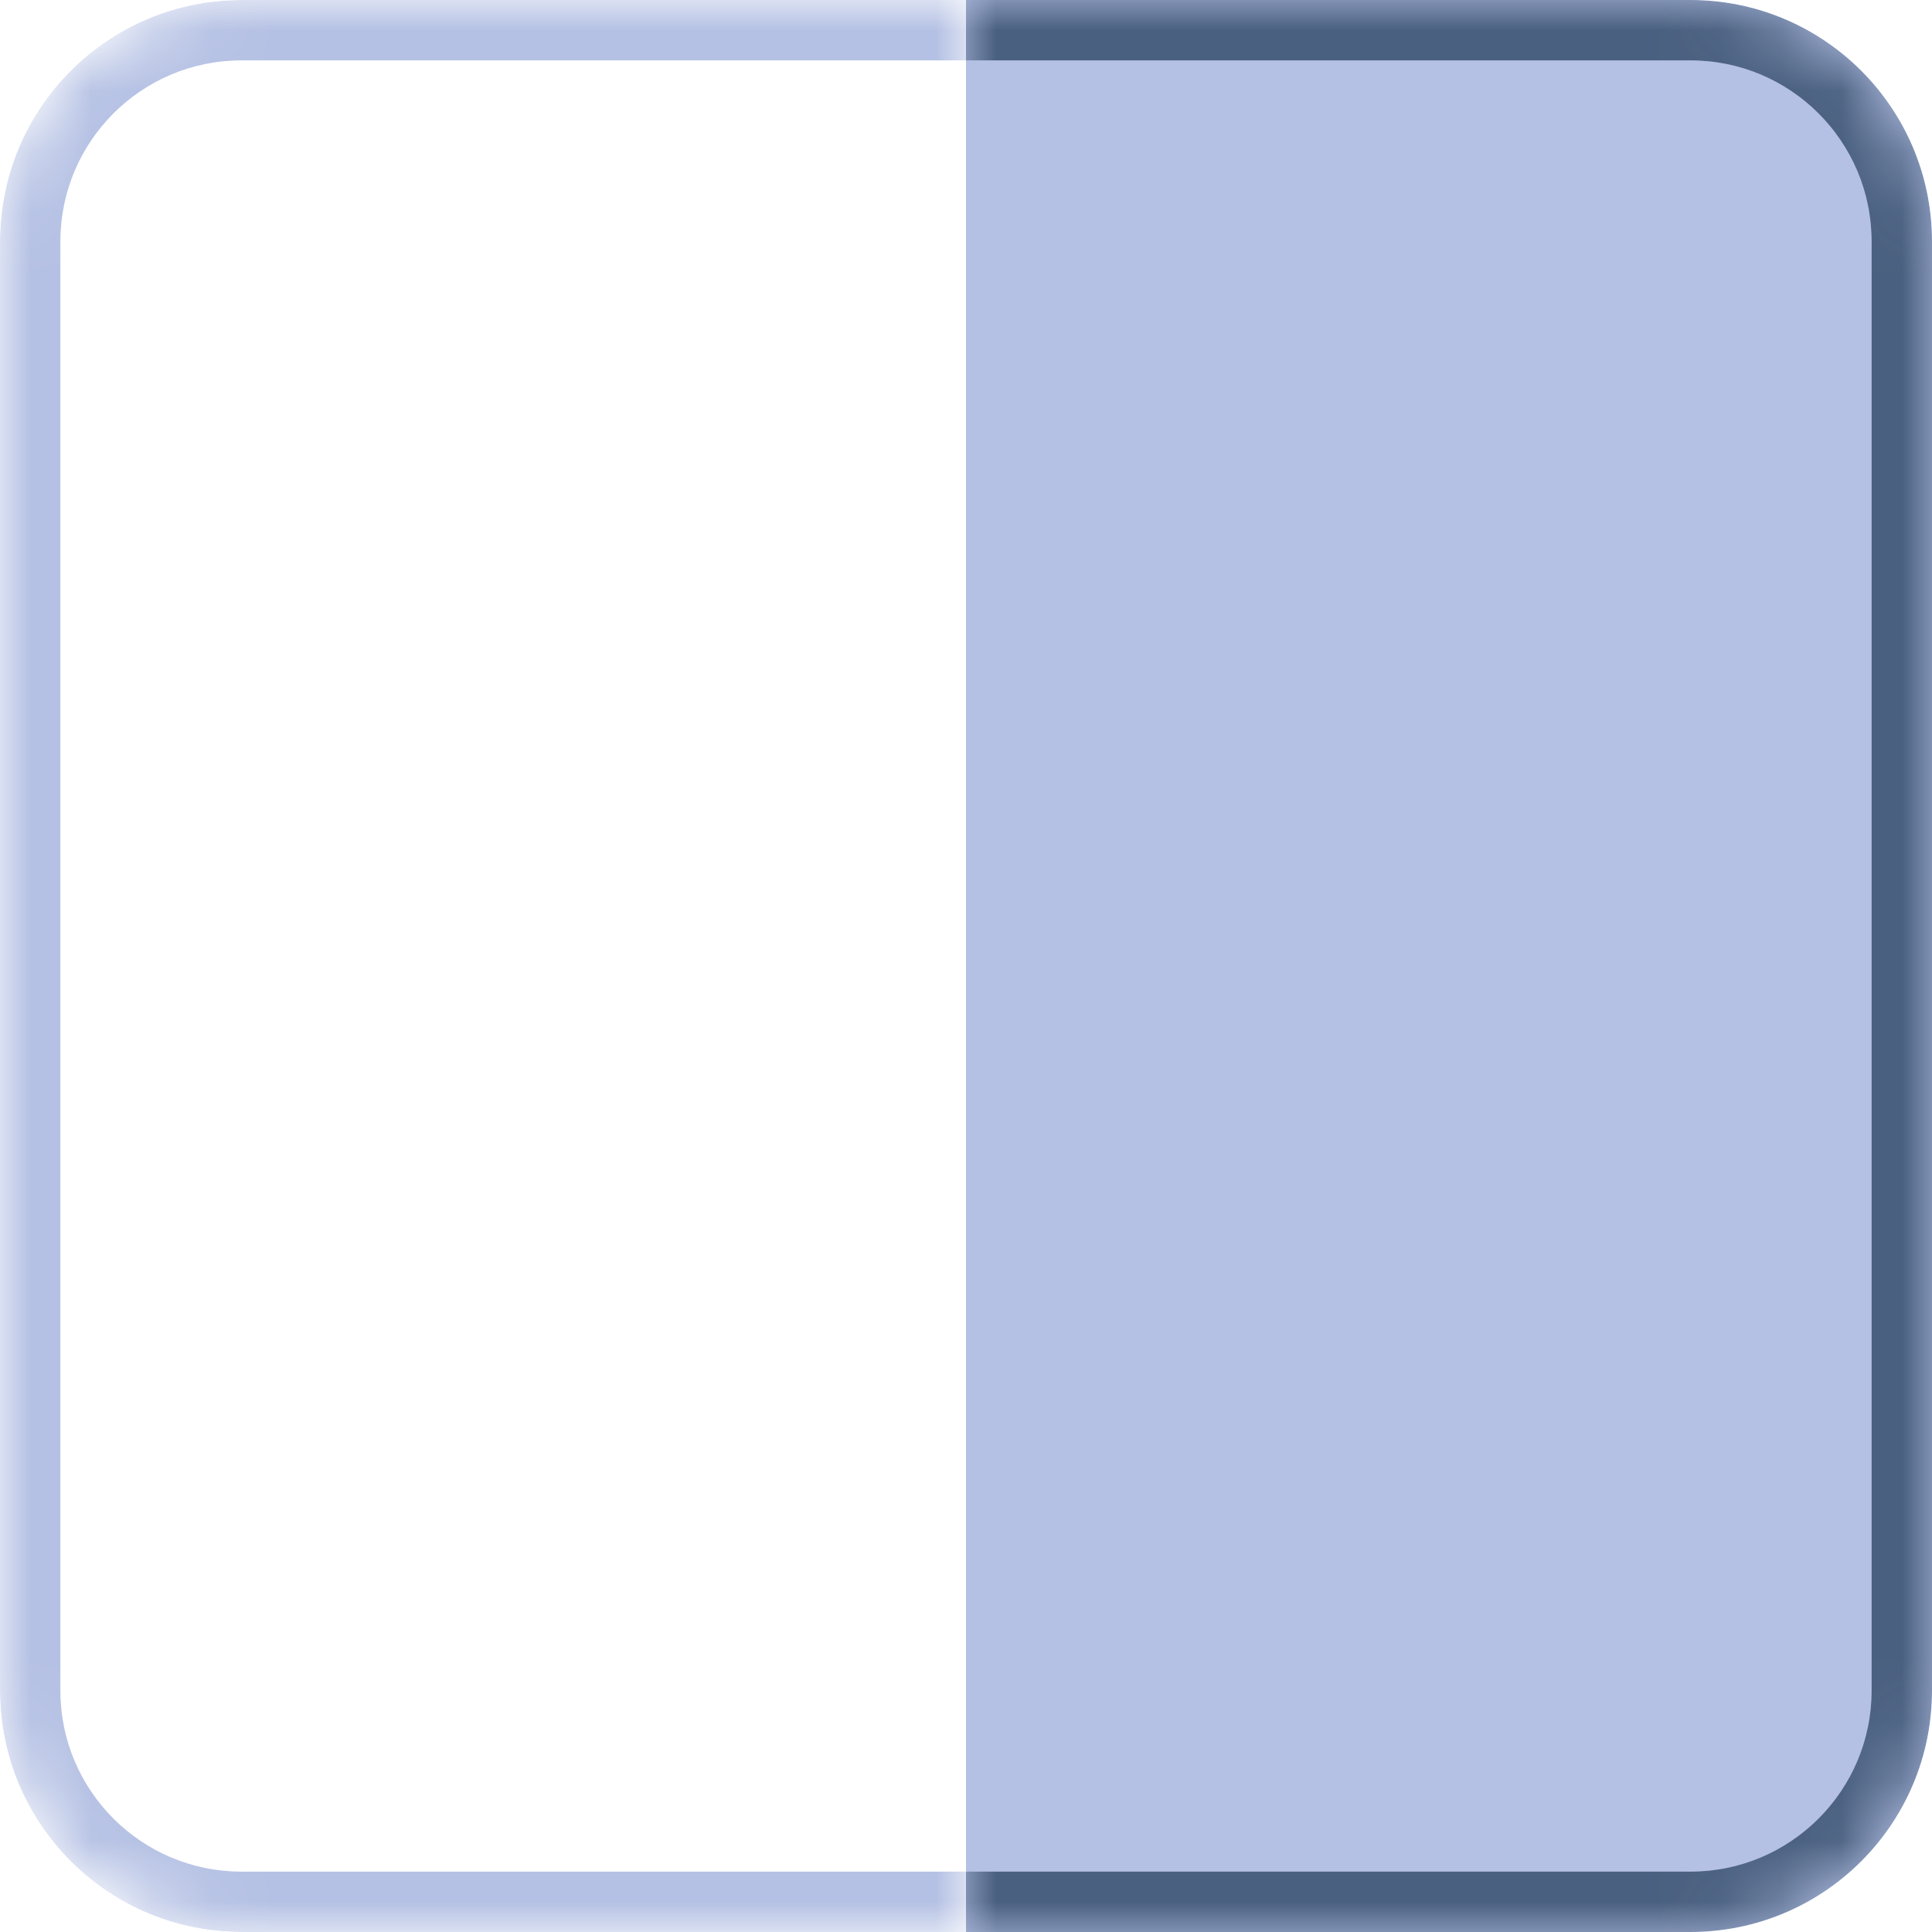 <svg width="32" height="32" viewBox="0 0 32 32" fill="none" xmlns="http://www.w3.org/2000/svg">
<g clip-path="url(#clip0_2008_1082)">
<mask id="path-2-inside-1_2008_1082" fill="white">
<path d="M0 4C0 1.791 1.791 0 4 0H16V32H4C1.791 32 0 30.209 0 28V4Z"/>
</mask>
<path d="M-1 4C-1 1.239 1.239 -1 4 -1H16V1H4C2.343 1 1 2.343 1 4H-1ZM16 33H4C1.239 33 -1 30.761 -1 28H1C1 29.657 2.343 31 4 31H16V33ZM4 33C1.239 33 -1 30.761 -1 28V4C-1 1.239 1.239 -1 4 -1V1C2.343 1 1 2.343 1 4V28C1 29.657 2.343 31 4 31V33ZM16 0V32V0Z" fill="#B5C1E4" mask="url(#path-2-inside-1_2008_1082)"/>
<mask id="path-4-inside-2_2008_1082" fill="white">
<path d="M16 0H28C30.209 0 32 1.791 32 4V28C32 30.209 30.209 32 28 32H16V0Z"/>
</mask>
<path d="M16 0H28C30.209 0 32 1.791 32 4V28C32 30.209 30.209 32 28 32H16V0Z" fill="#B5C1E4"/>
<path d="M16 -1H28C30.761 -1 33 1.239 33 4H31C31 2.343 29.657 1 28 1H16V-1ZM33 28C33 30.761 30.761 33 28 33H16V31H28C29.657 31 31 29.657 31 28H33ZM16 32V0V32ZM28 -1C30.761 -1 33 1.239 33 4V28C33 30.761 30.761 33 28 33V31C29.657 31 31 29.657 31 28V4C31 2.343 29.657 1 28 1V-1Z" fill="#4A6080" mask="url(#path-4-inside-2_2008_1082)"/>
</g>
<defs>
<clipPath id="clip0_2008_1082">
<path d="M0 4C0 1.791 1.791 0 4 0H28C30.209 0 32 1.791 32 4V28C32 30.209 30.209 32 28 32H4C1.791 32 0 30.209 0 28V4Z" fill="white"/>
</clipPath>
</defs>
</svg>
